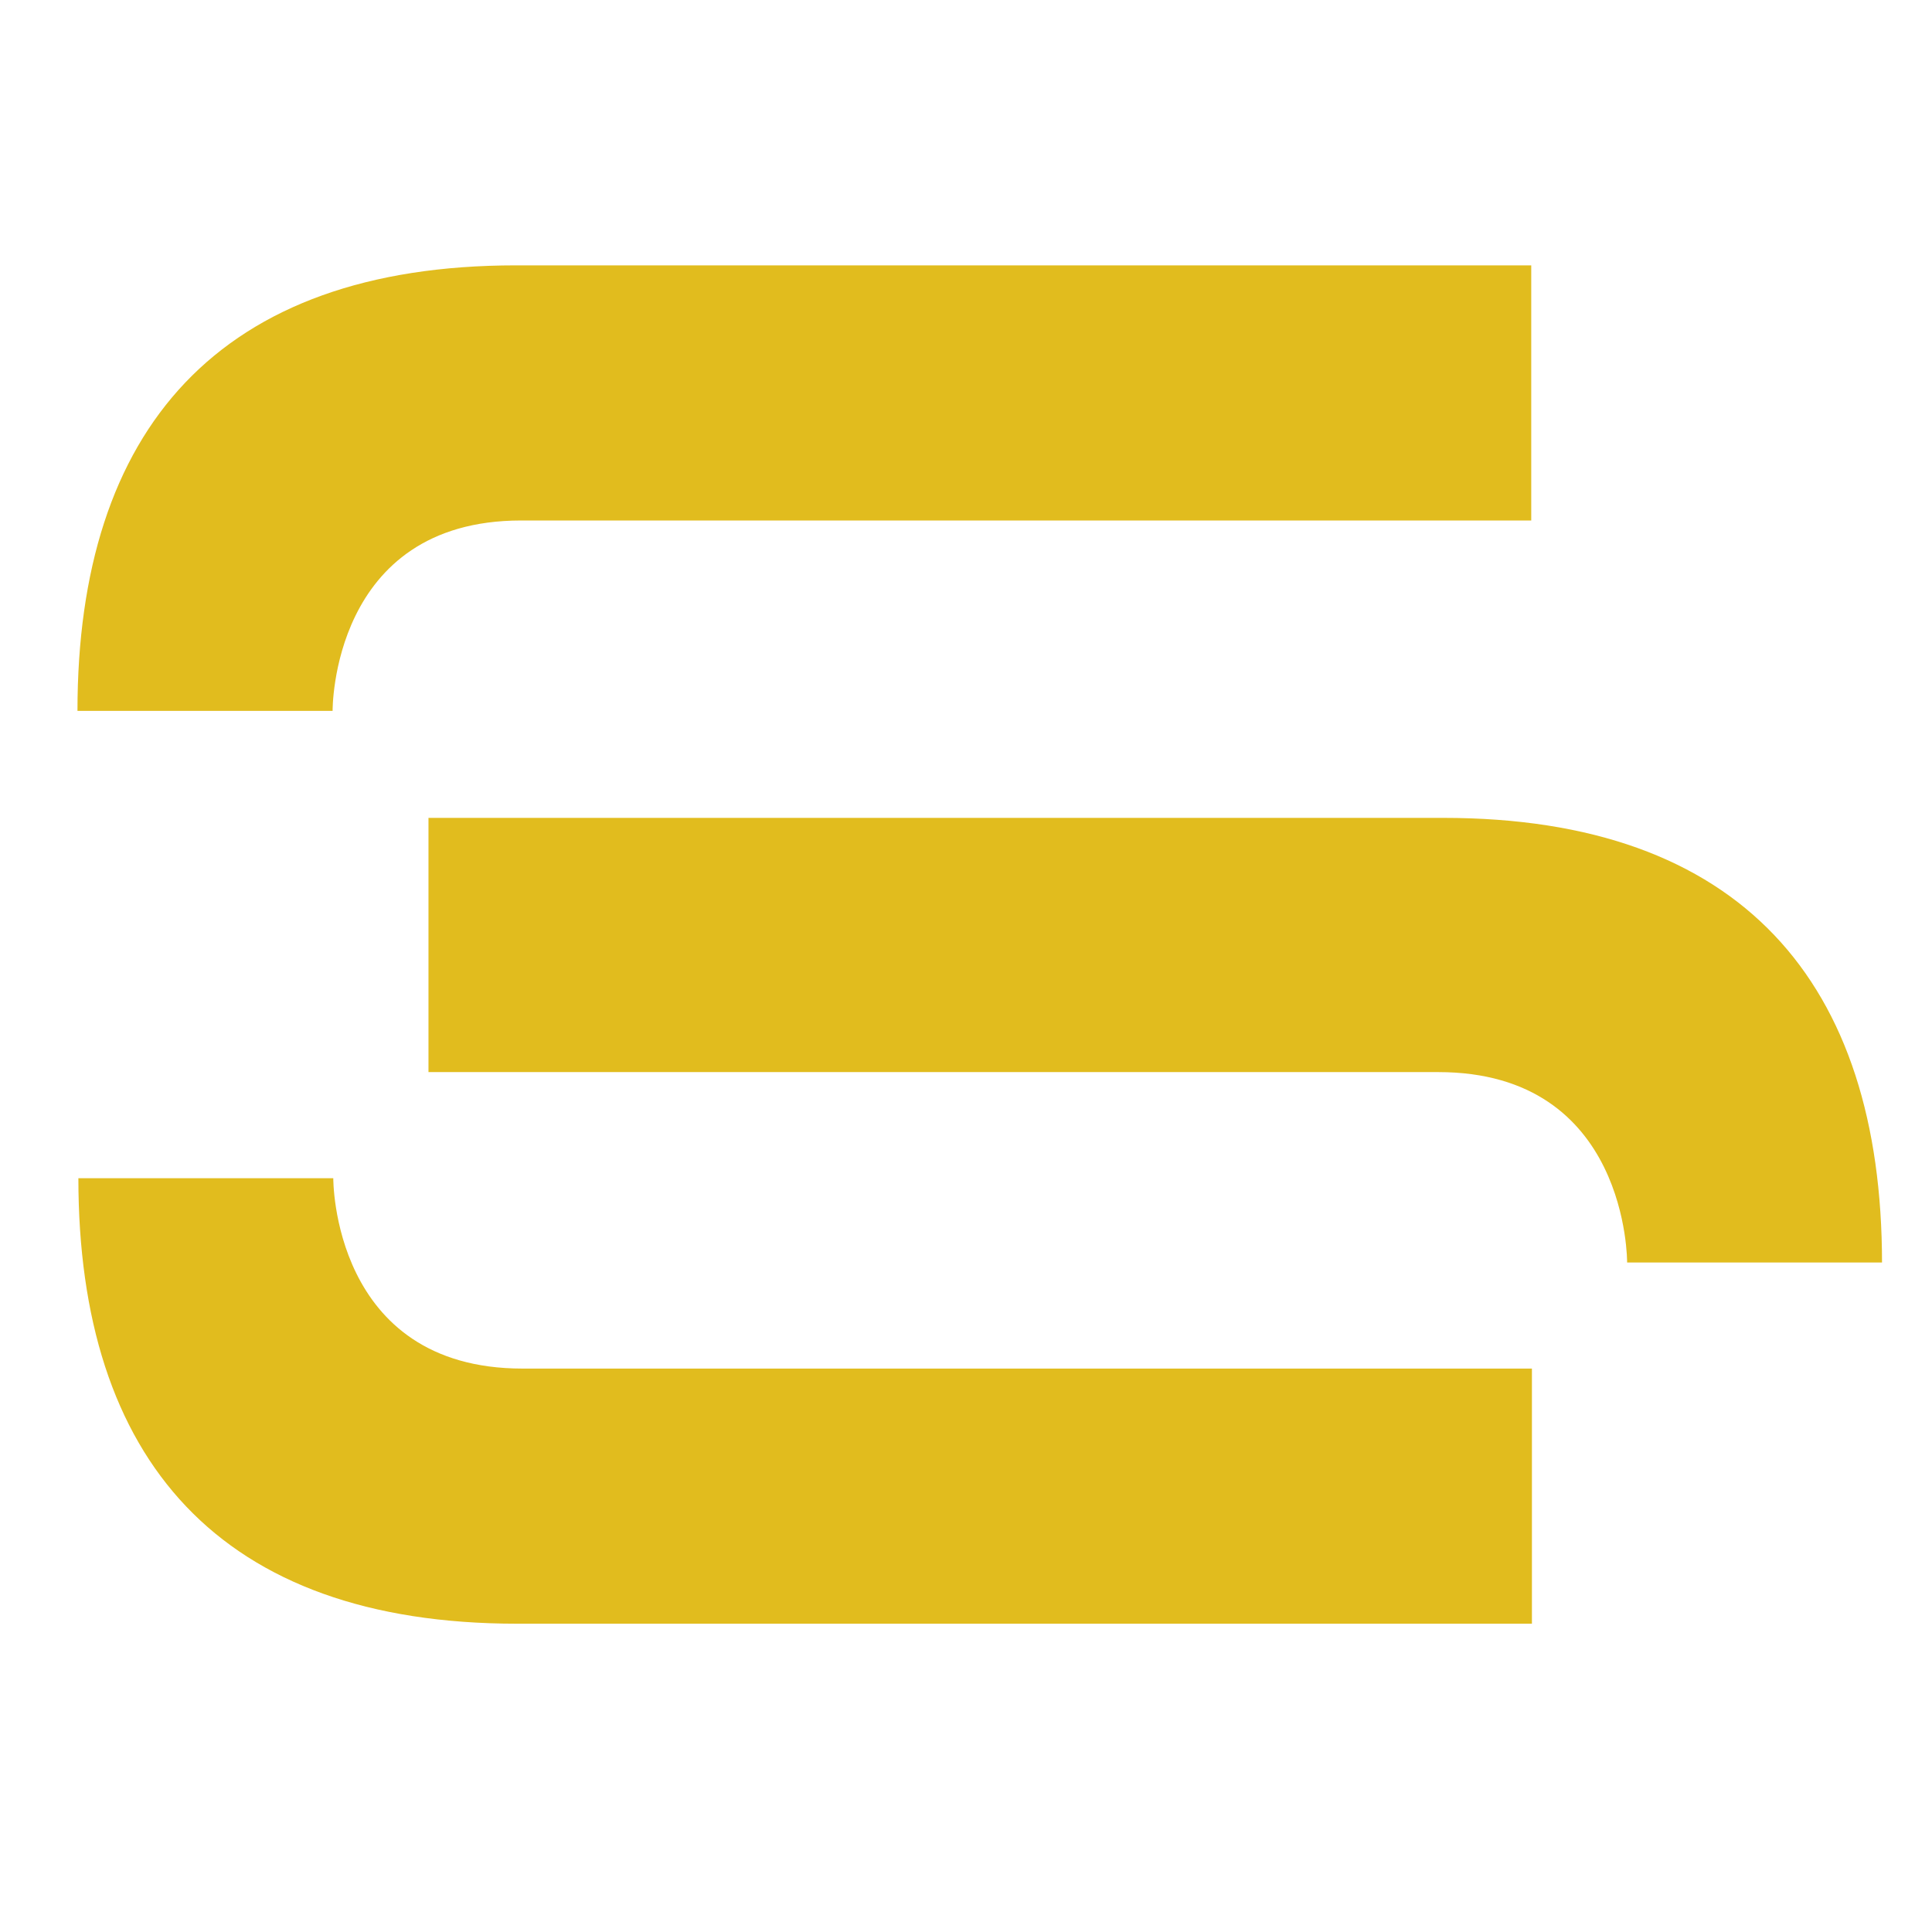 <svg id="Isolationsmodus" xmlns="http://www.w3.org/2000/svg" viewBox="0 0 85.04 85.04"><defs><style>.cls-1{fill:#e1bc1e;}</style></defs><path class="cls-1" d="M3.41,31.29H14.64s-.08-8.38,8.3-8.38H67.4V11.68H22.72c-13.1,0-19.31,7.23-19.31,19.61Z"/><path class="cls-1" d="M82.84,55.57H71.62s.07-8.38-8.31-8.38H18.86V36H63.53c13.1,0,19.31,7.23,19.31,19.6Z"/><path class="cls-1" d="M3.45,51.86H14.67S14.6,60.24,23,60.24H67.43V71.47H22.76c-13.1,0-19.31-7.23-19.31-19.61Z"/></svg>